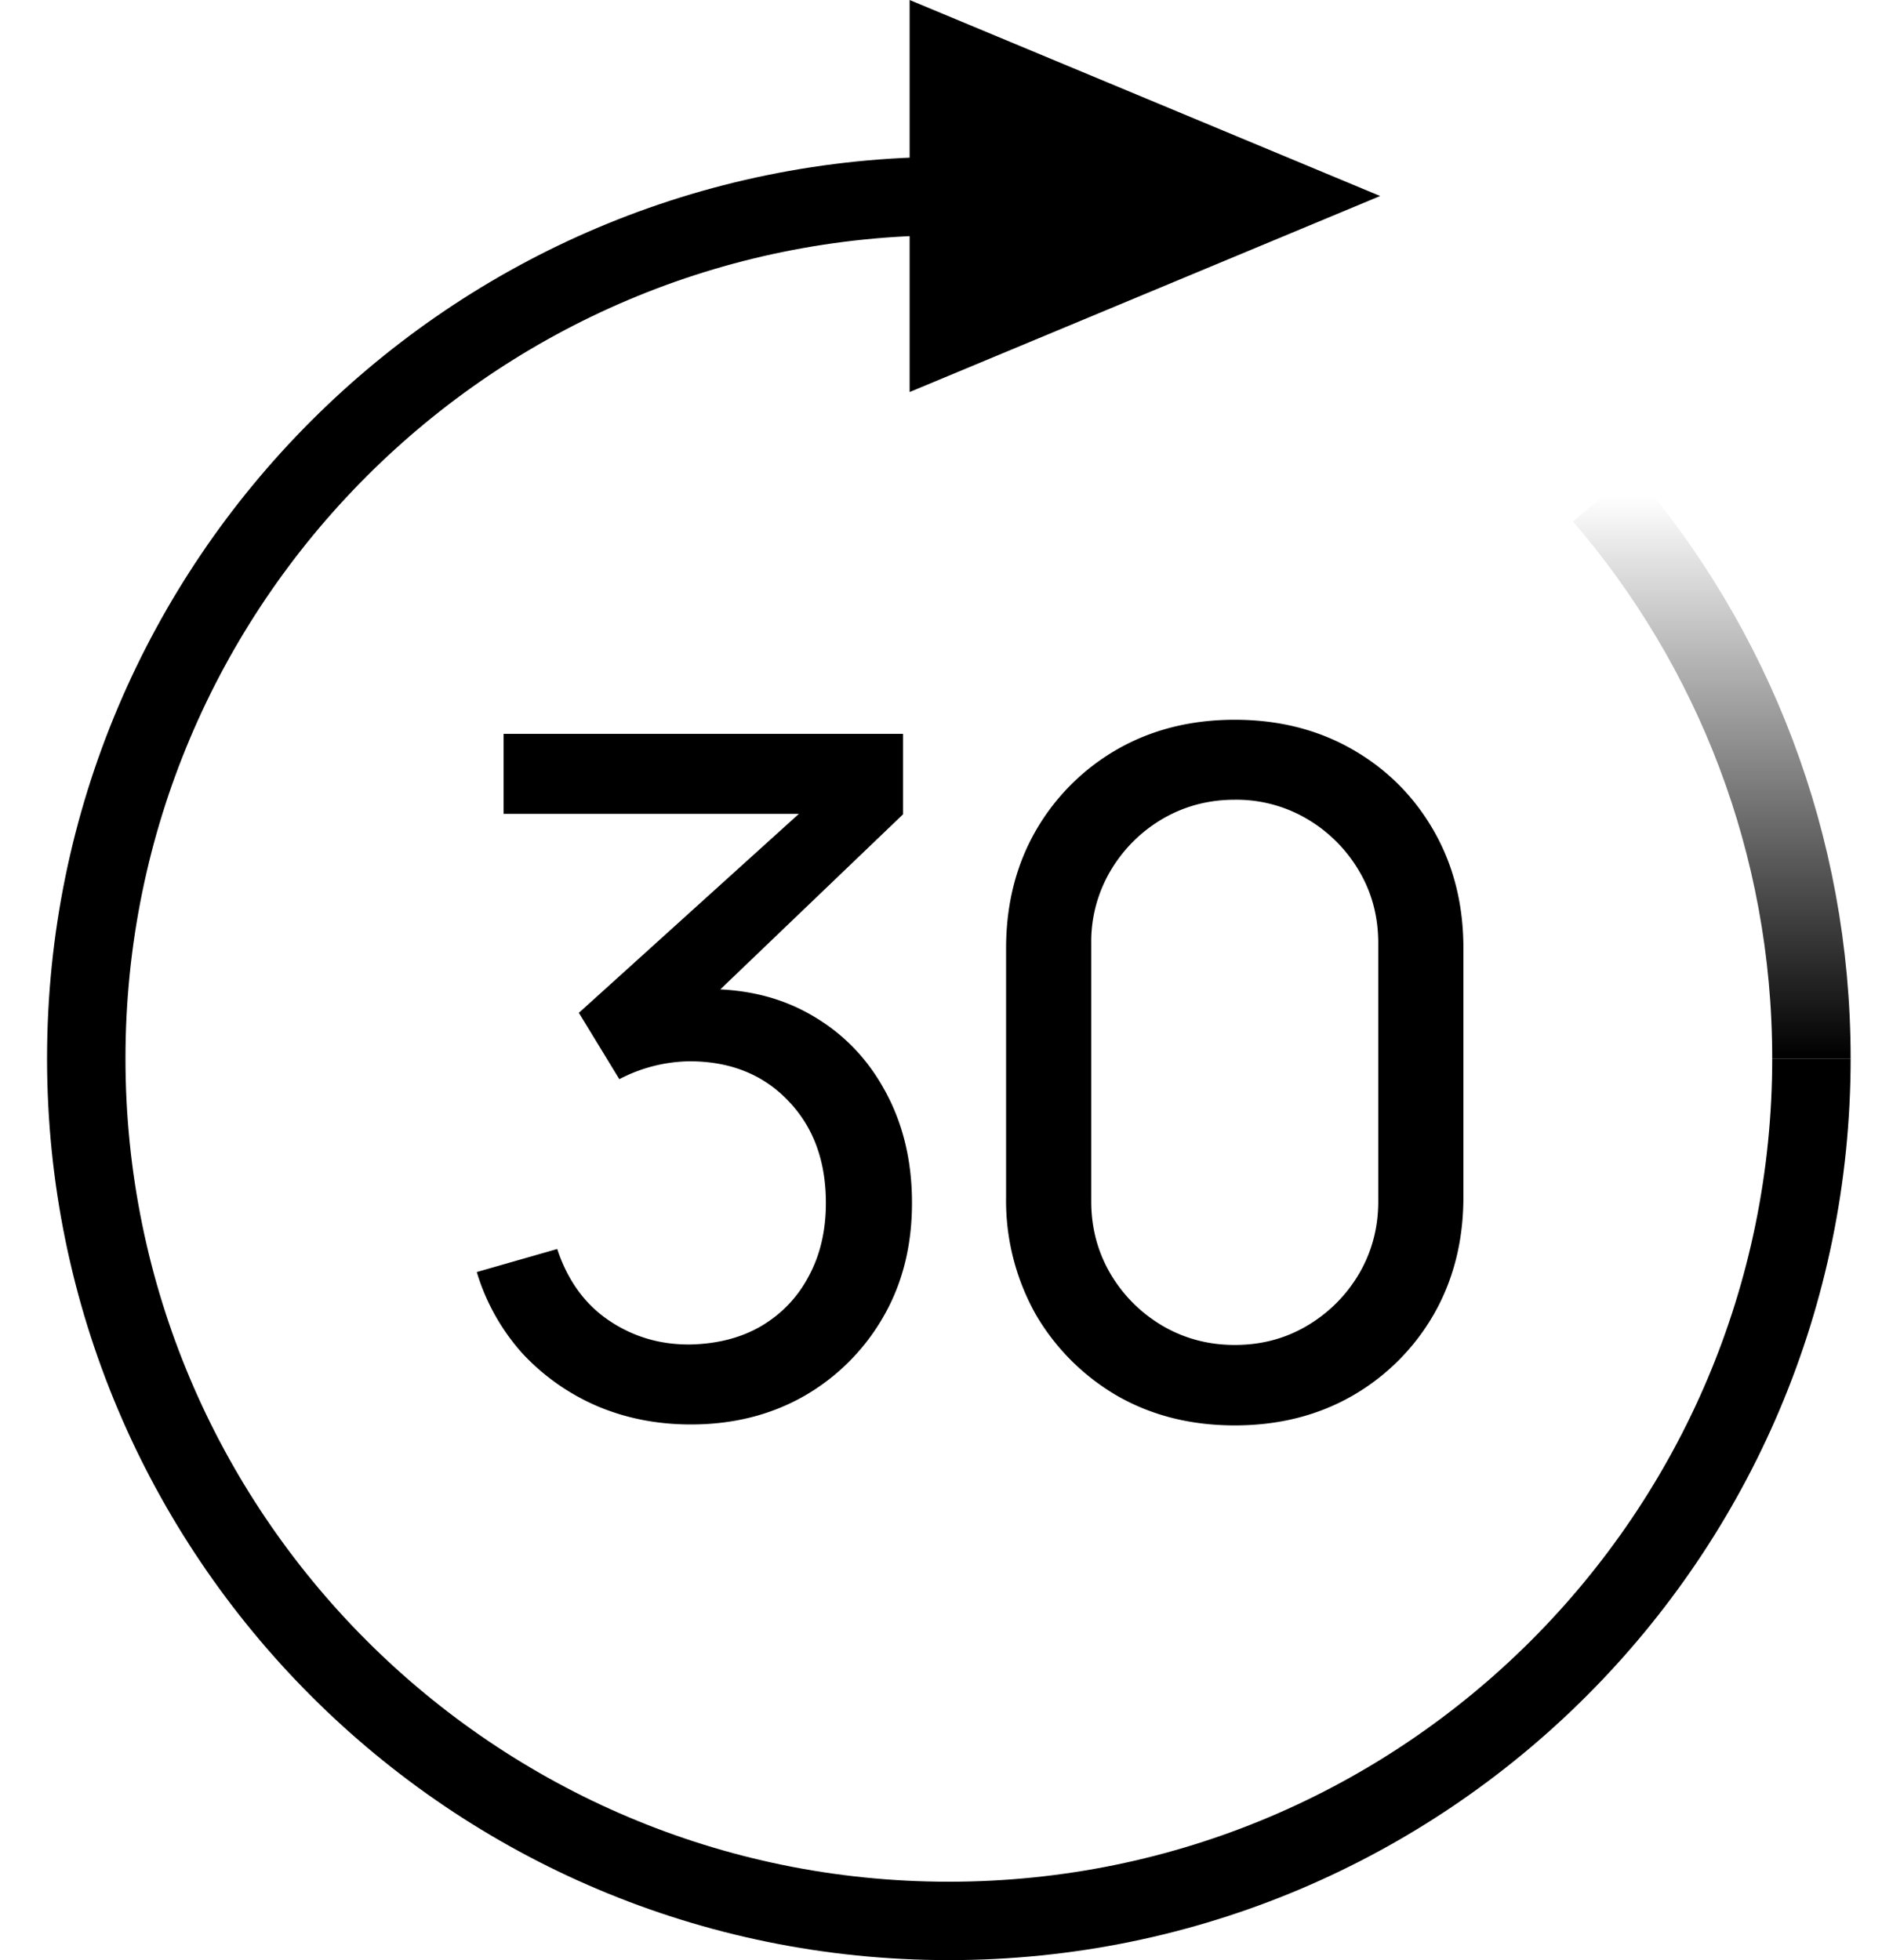 <svg width="24" height="25" viewBox="0 0 24 25" fill="none" xmlns="http://www.w3.org/2000/svg"><path d="M17.6 2.5l-6-2.5v5l6-2.5z" fill="#000"/><path d="M23.1 13.5c0-2.74-1.003-5.248-2.661-7.174" stroke="url(#paint0_linear_301_5344)"/><path d="M23.1 13.5c0 6.075-4.925 11-11 11-6.076 0-11-4.925-11-11s4.924-11 11-11" stroke="#000"/><path d="M8.81 18.168c-.428 0-.826-.078-1.194-.234a2.828 2.828 0 01-.954-.672 2.73 2.73 0 01-.582-1.038l1.026-.294c.132.4.352.704.66.912.308.208.654.31 1.038.306.352-.008.656-.088.912-.24.26-.156.46-.368.6-.636.144-.268.216-.578.216-.93 0-.536-.16-.97-.48-1.302-.32-.336-.74-.504-1.26-.504a1.987 1.987 0 00-.894.228l-.516-.846 3.204-2.898.138.36H6.422V9.36h5.094v1.026l-2.73 2.616-.012-.378c.572-.04 1.072.054 1.5.282.428.228.76.554.996.978.24.424.36.91.36 1.458 0 .552-.124 1.04-.372 1.464a2.722 2.722 0 01-1.008 1.002c-.424.24-.904.36-1.44.36zm6.936.012c-.56 0-1.06-.126-1.5-.378a2.87 2.87 0 01-1.038-1.038 2.964 2.964 0 01-.378-1.5v-3.168c0-.56.126-1.06.378-1.5a2.81 2.81 0 011.038-1.038c.44-.252.94-.378 1.5-.378s1.06.126 1.5.378c.44.252.786.598 1.038 1.038.252.44.378.94.378 1.5v3.168c0 .56-.126 1.06-.378 1.5a2.81 2.81 0 01-1.038 1.038c-.44.252-.94.378-1.5.378zm0-1.026c.34 0 .648-.082.924-.246.276-.164.496-.384.66-.66.164-.28.246-.588.246-.924V12.03c0-.34-.082-.648-.246-.924a1.863 1.863 0 00-.66-.66 1.774 1.774 0 00-.924-.246c-.336 0-.644.082-.924.246a1.863 1.863 0 00-.66.66 1.774 1.774 0 00-.246.924v3.294c0 .336.082.644.246.924.164.276.384.496.66.66.28.164.588.246.924.246z" fill="#000"/><defs><linearGradient id="paint0_linear_301_5344" x1="21.769" y1="6.326" x2="21.769" y2="13.5" gradientUnits="userSpaceOnUse"><stop stop-opacity="0"/><stop offset="1"/></linearGradient></defs></svg>